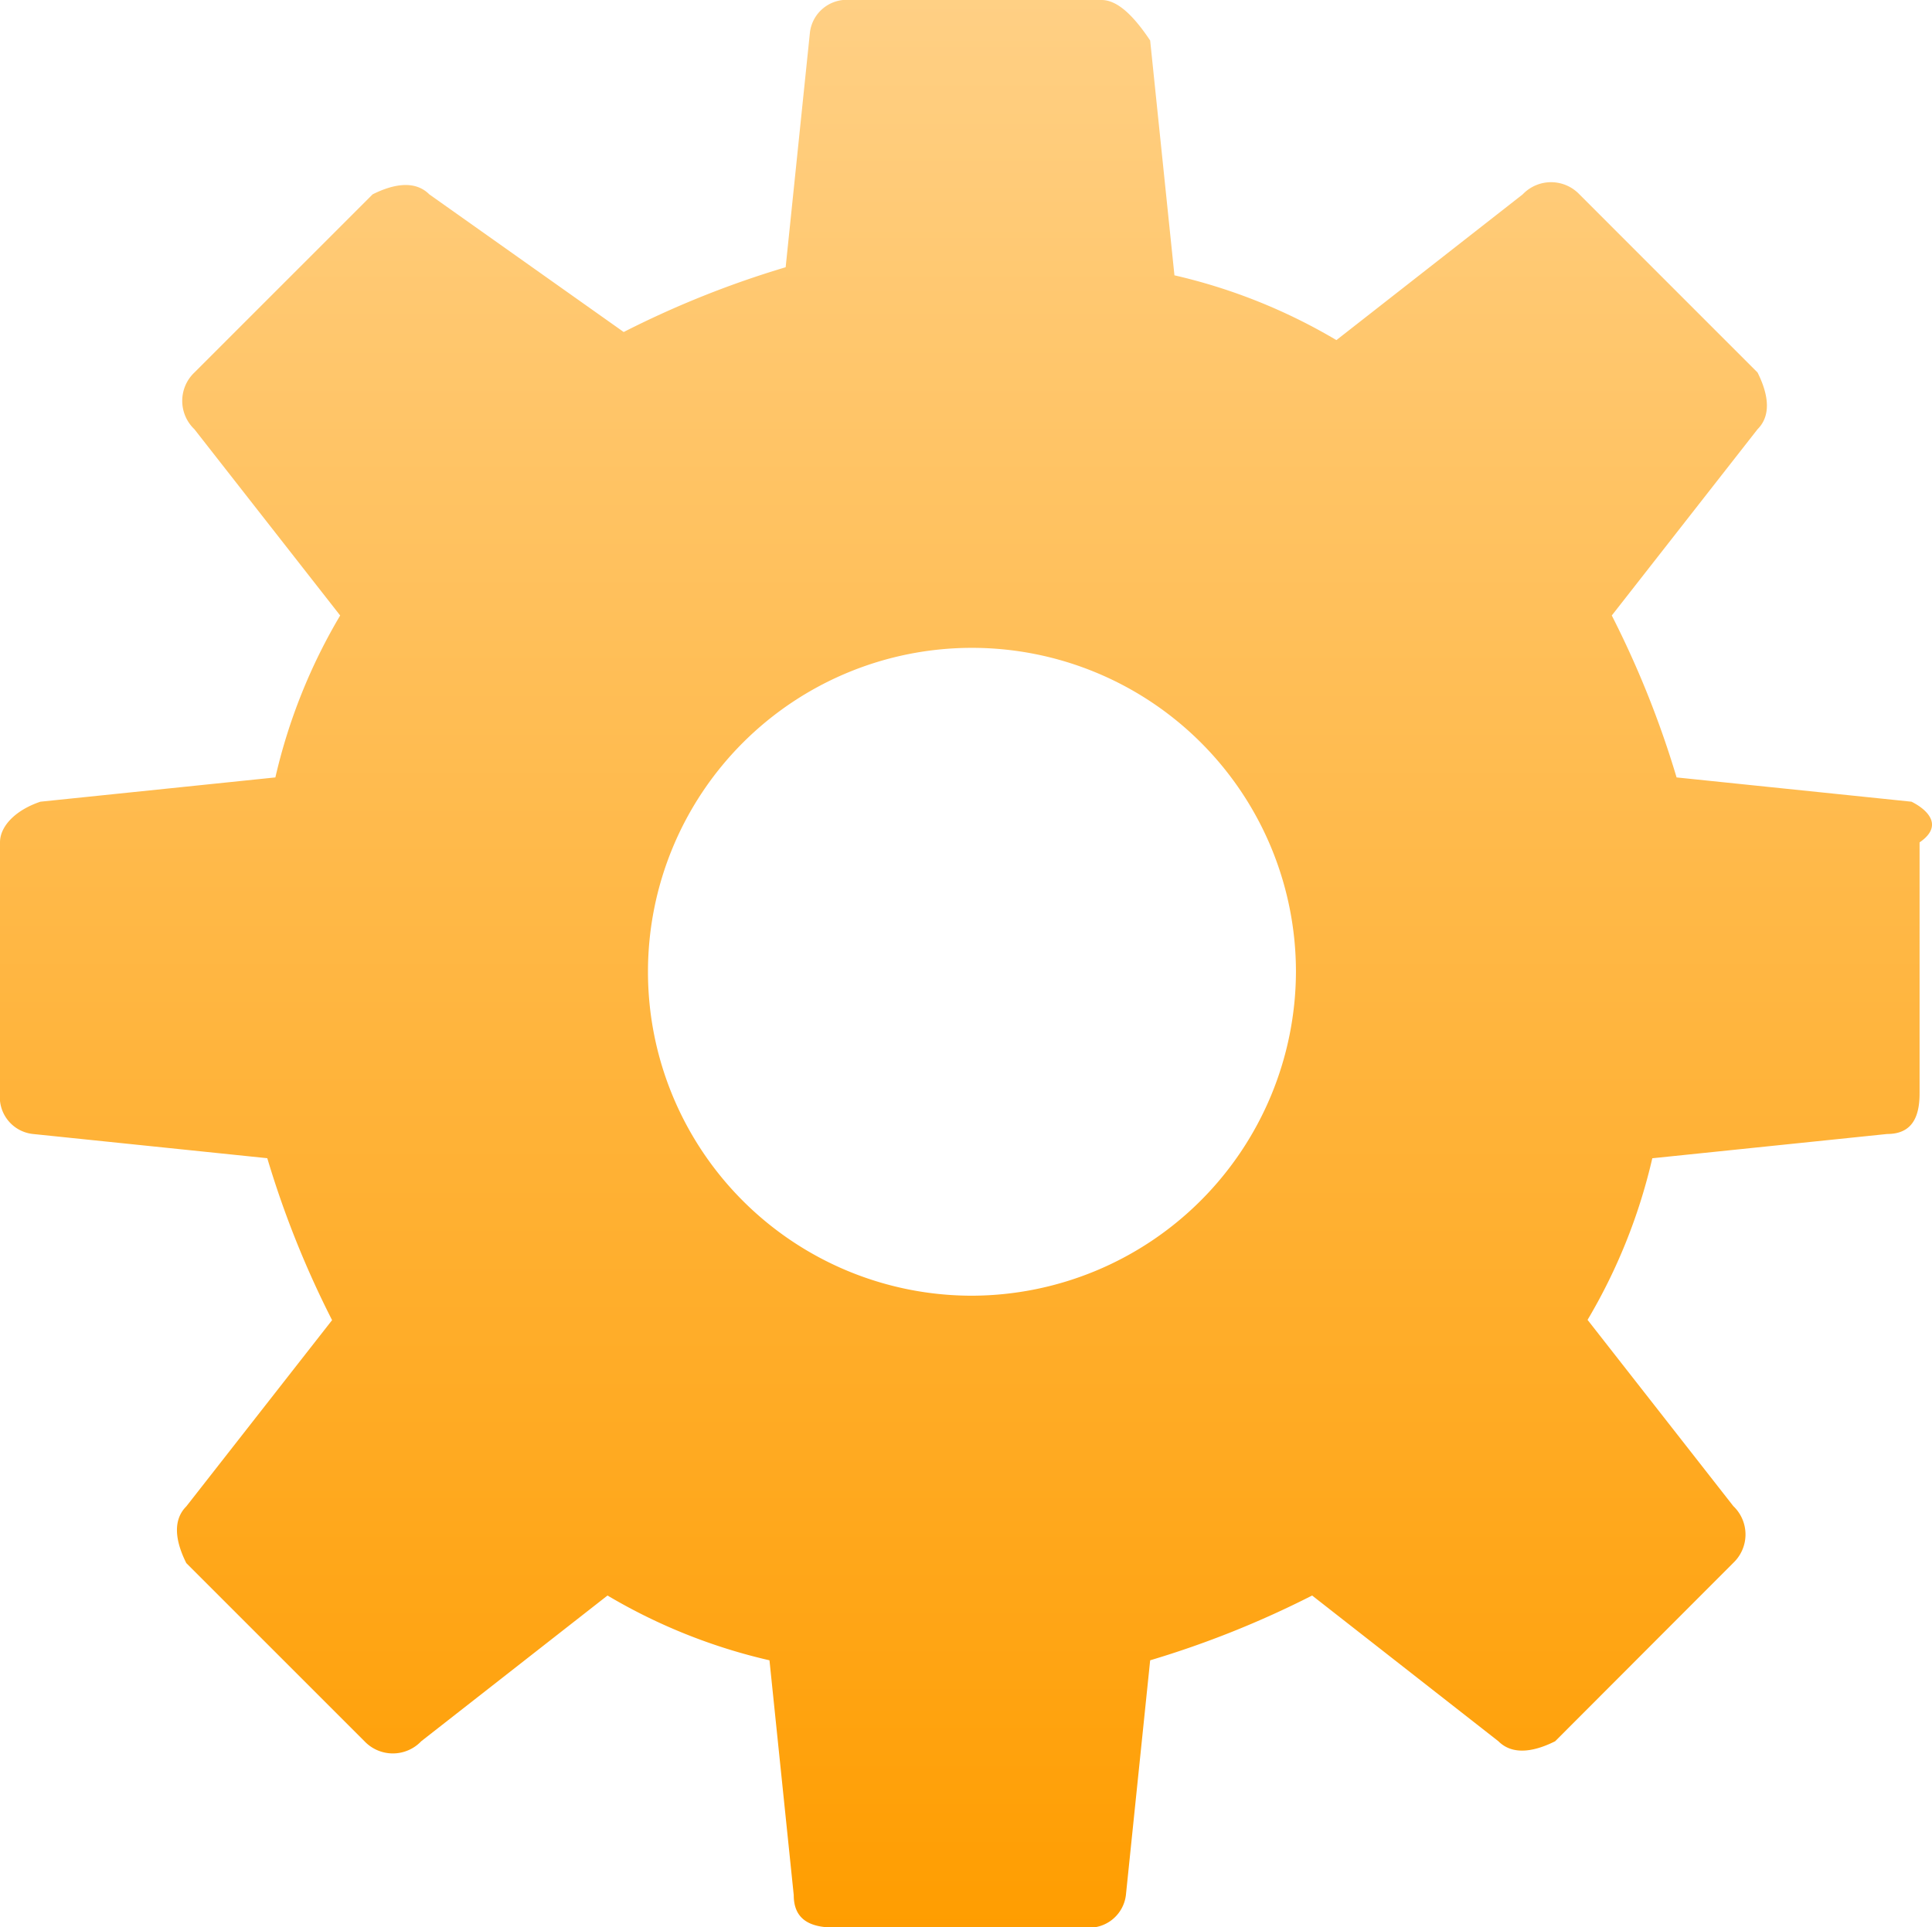 <svg xmlns="http://www.w3.org/2000/svg" xmlns:xlink="http://www.w3.org/1999/xlink" width="34.855" height="34.778" viewBox="0 0 34.855 34.778">
  <defs>
    <linearGradient id="linear-gradient" x1="0.5" x2="0.5" y2="1" gradientUnits="objectBoundingBox">
      <stop offset="0" stop-color="#ffd085"/>
      <stop offset="1" stop-color="#ff9d00"/>
    </linearGradient>
  </defs>
  <g id="Group_502" data-name="Group 502" transform="translate(-1414.499 -1342.511)">
    <path id="_3668839_gear_maintenance_service_icon_1_" data-name="3668839_gear_maintenance_service_icon (1)" d="M37.485,17.466l-4.238-.438a17.417,17.417,0,0,0-1.169-2.922l2.63-3.361c.292-.292.146-.731,0-1.023L31.494,6.507a.706.706,0,0,0-1.023,0l-3.361,2.63a10.2,10.2,0,0,0-2.922-1.169L23.75,3.731C23.457,3.292,23.165,3,22.873,3h-4.53a.669.669,0,0,0-.731.584l-.438,4.238a17.416,17.416,0,0,0-2.922,1.169L10.745,6.507c-.292-.292-.731-.146-1.023,0L6.507,9.722a.706.706,0,0,0,0,1.023l2.63,3.361a10.2,10.2,0,0,0-1.169,2.922l-4.238.438C3.292,17.612,3,17.9,3,18.2v4.53a.669.669,0,0,0,.584.731l4.238.438a17.416,17.416,0,0,0,1.169,2.922l-2.63,3.361c-.292.292-.146.731,0,1.023l3.215,3.215a.706.706,0,0,0,1.023,0l3.361-2.63a10.2,10.2,0,0,0,2.922,1.169l.438,4.238c0,.438.292.584.731.584h4.53a.669.669,0,0,0,.731-.584l.438-4.238a17.416,17.416,0,0,0,2.922-1.169l3.361,2.63c.292.292.731.146,1.023,0L34.271,31.2a.706.706,0,0,0,0-1.023l-2.63-3.361A10.2,10.2,0,0,0,32.809,23.9l4.238-.438c.438,0,.584-.292.584-.731V18.2C38.07,17.9,37.778,17.612,37.485,17.466ZM20.535,26.38a5.845,5.845,0,1,1,5.845-5.845A5.862,5.862,0,0,1,20.535,26.38Z" transform="translate(1411.499 1339.511)" fill="url(#linear-gradient)"/>
  </g>
</svg>
